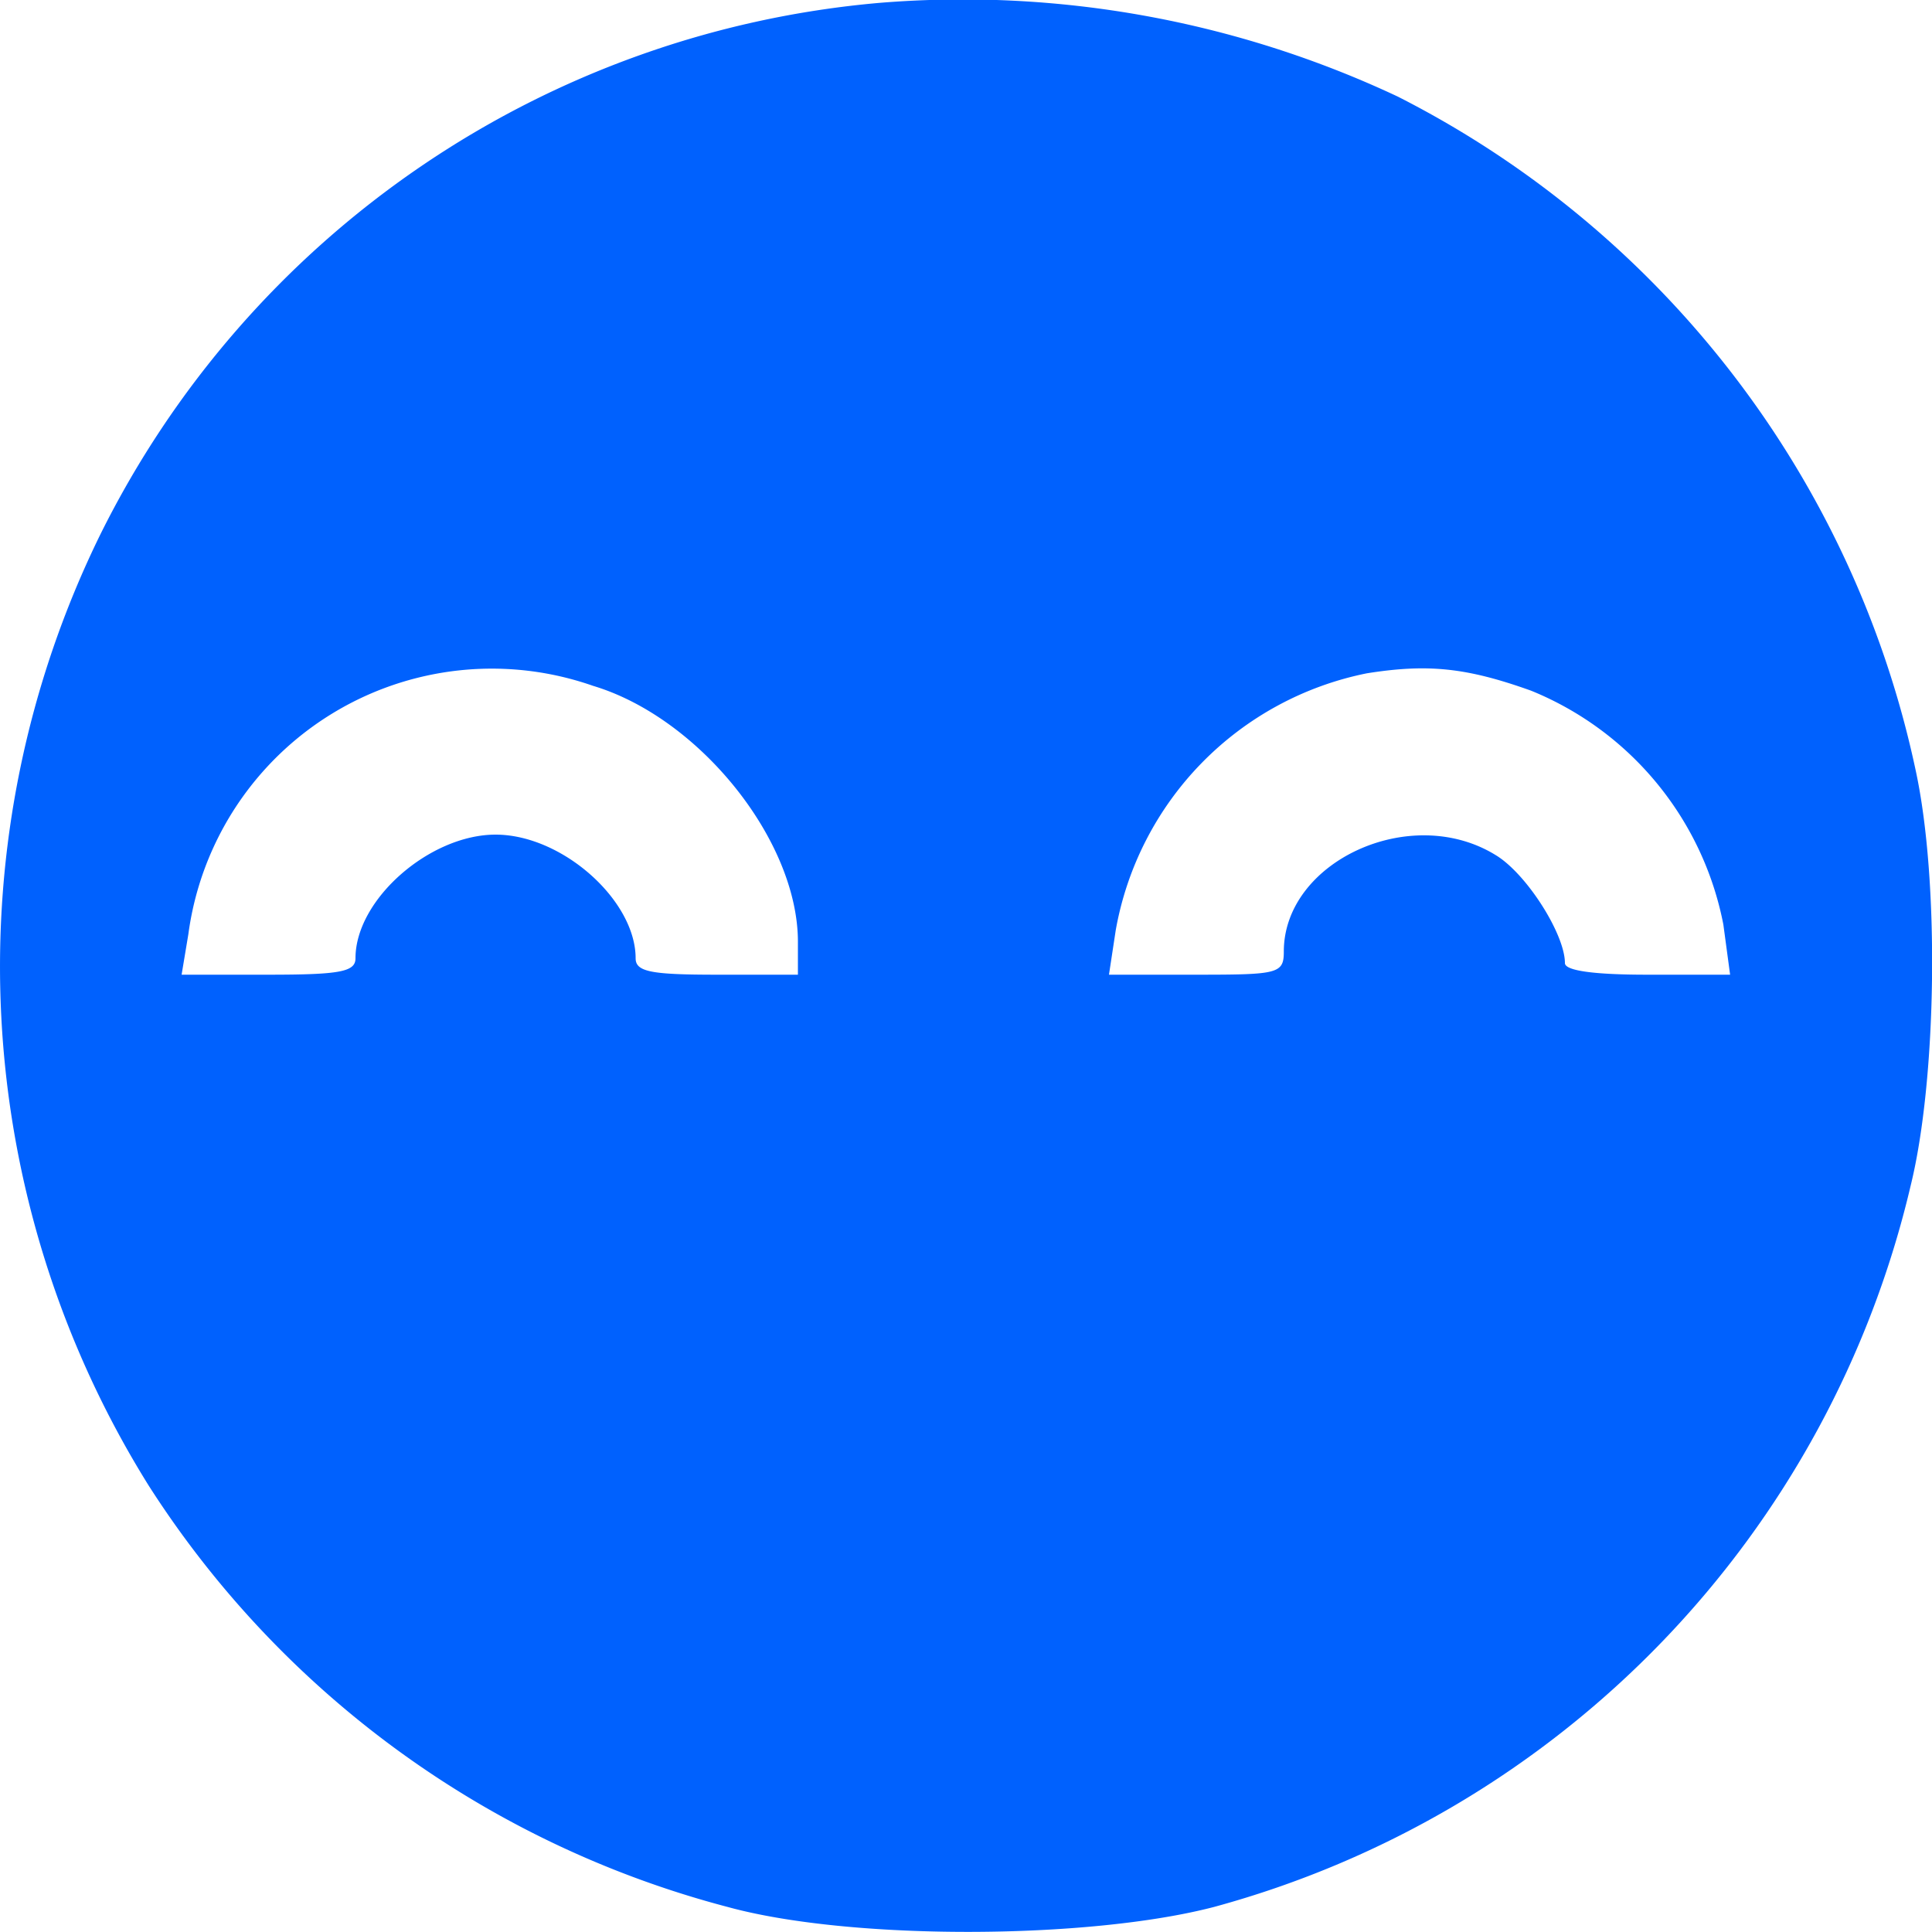 <svg xmlns="http://www.w3.org/2000/svg" version="1.1" xmlns:xlink="http://www.w3.org/1999/xlink" width="20" height="20"><svg xmlns="http://www.w3.org/2000/svg" width="20" height="20" fill="#0061FE" viewBox="0 0 20 20"><path d="M9.1.03a9.97 9.97 0 0 0-8.06 5.5 10.15 10.15 0 0 0 .5 9.85 10.18 10.18 0 0 0 5.99 4.36c1.27.35 3.74.34 5.04 0a10.14 10.14 0 0 0 7.21-7.47c.27-1.1.3-3.15.05-4.3A10.2 10.2 0 0 0 14.47 1 10.58 10.58 0 0 0 9.1.03ZM6.14 7.1c1.1.33 2.12 1.6 2.12 2.65v.34h-.84c-.68 0-.84-.03-.84-.17 0-.6-.76-1.28-1.45-1.28-.68 0-1.45.67-1.45 1.28 0 .14-.16.17-.9.17h-.9l.07-.42A3.17 3.17 0 0 1 6.14 7.1Zm9.71.05a3.29 3.29 0 0 1 1.99 2.42l.07.52h-.86c-.54 0-.85-.04-.85-.12 0-.3-.4-.93-.72-1.12-.88-.54-2.19.07-2.19 1 0 .23-.06.24-.9.24h-.91l.07-.46a3.3 3.3 0 0 1 2.6-2.66c.63-.1 1.03-.06 1.7.18Z"></path></svg><style>@media (prefers-color-scheme: light) { :root { filter: none; } }
@media (prefers-color-scheme: dark) { :root { filter: none; } }
</style></svg>